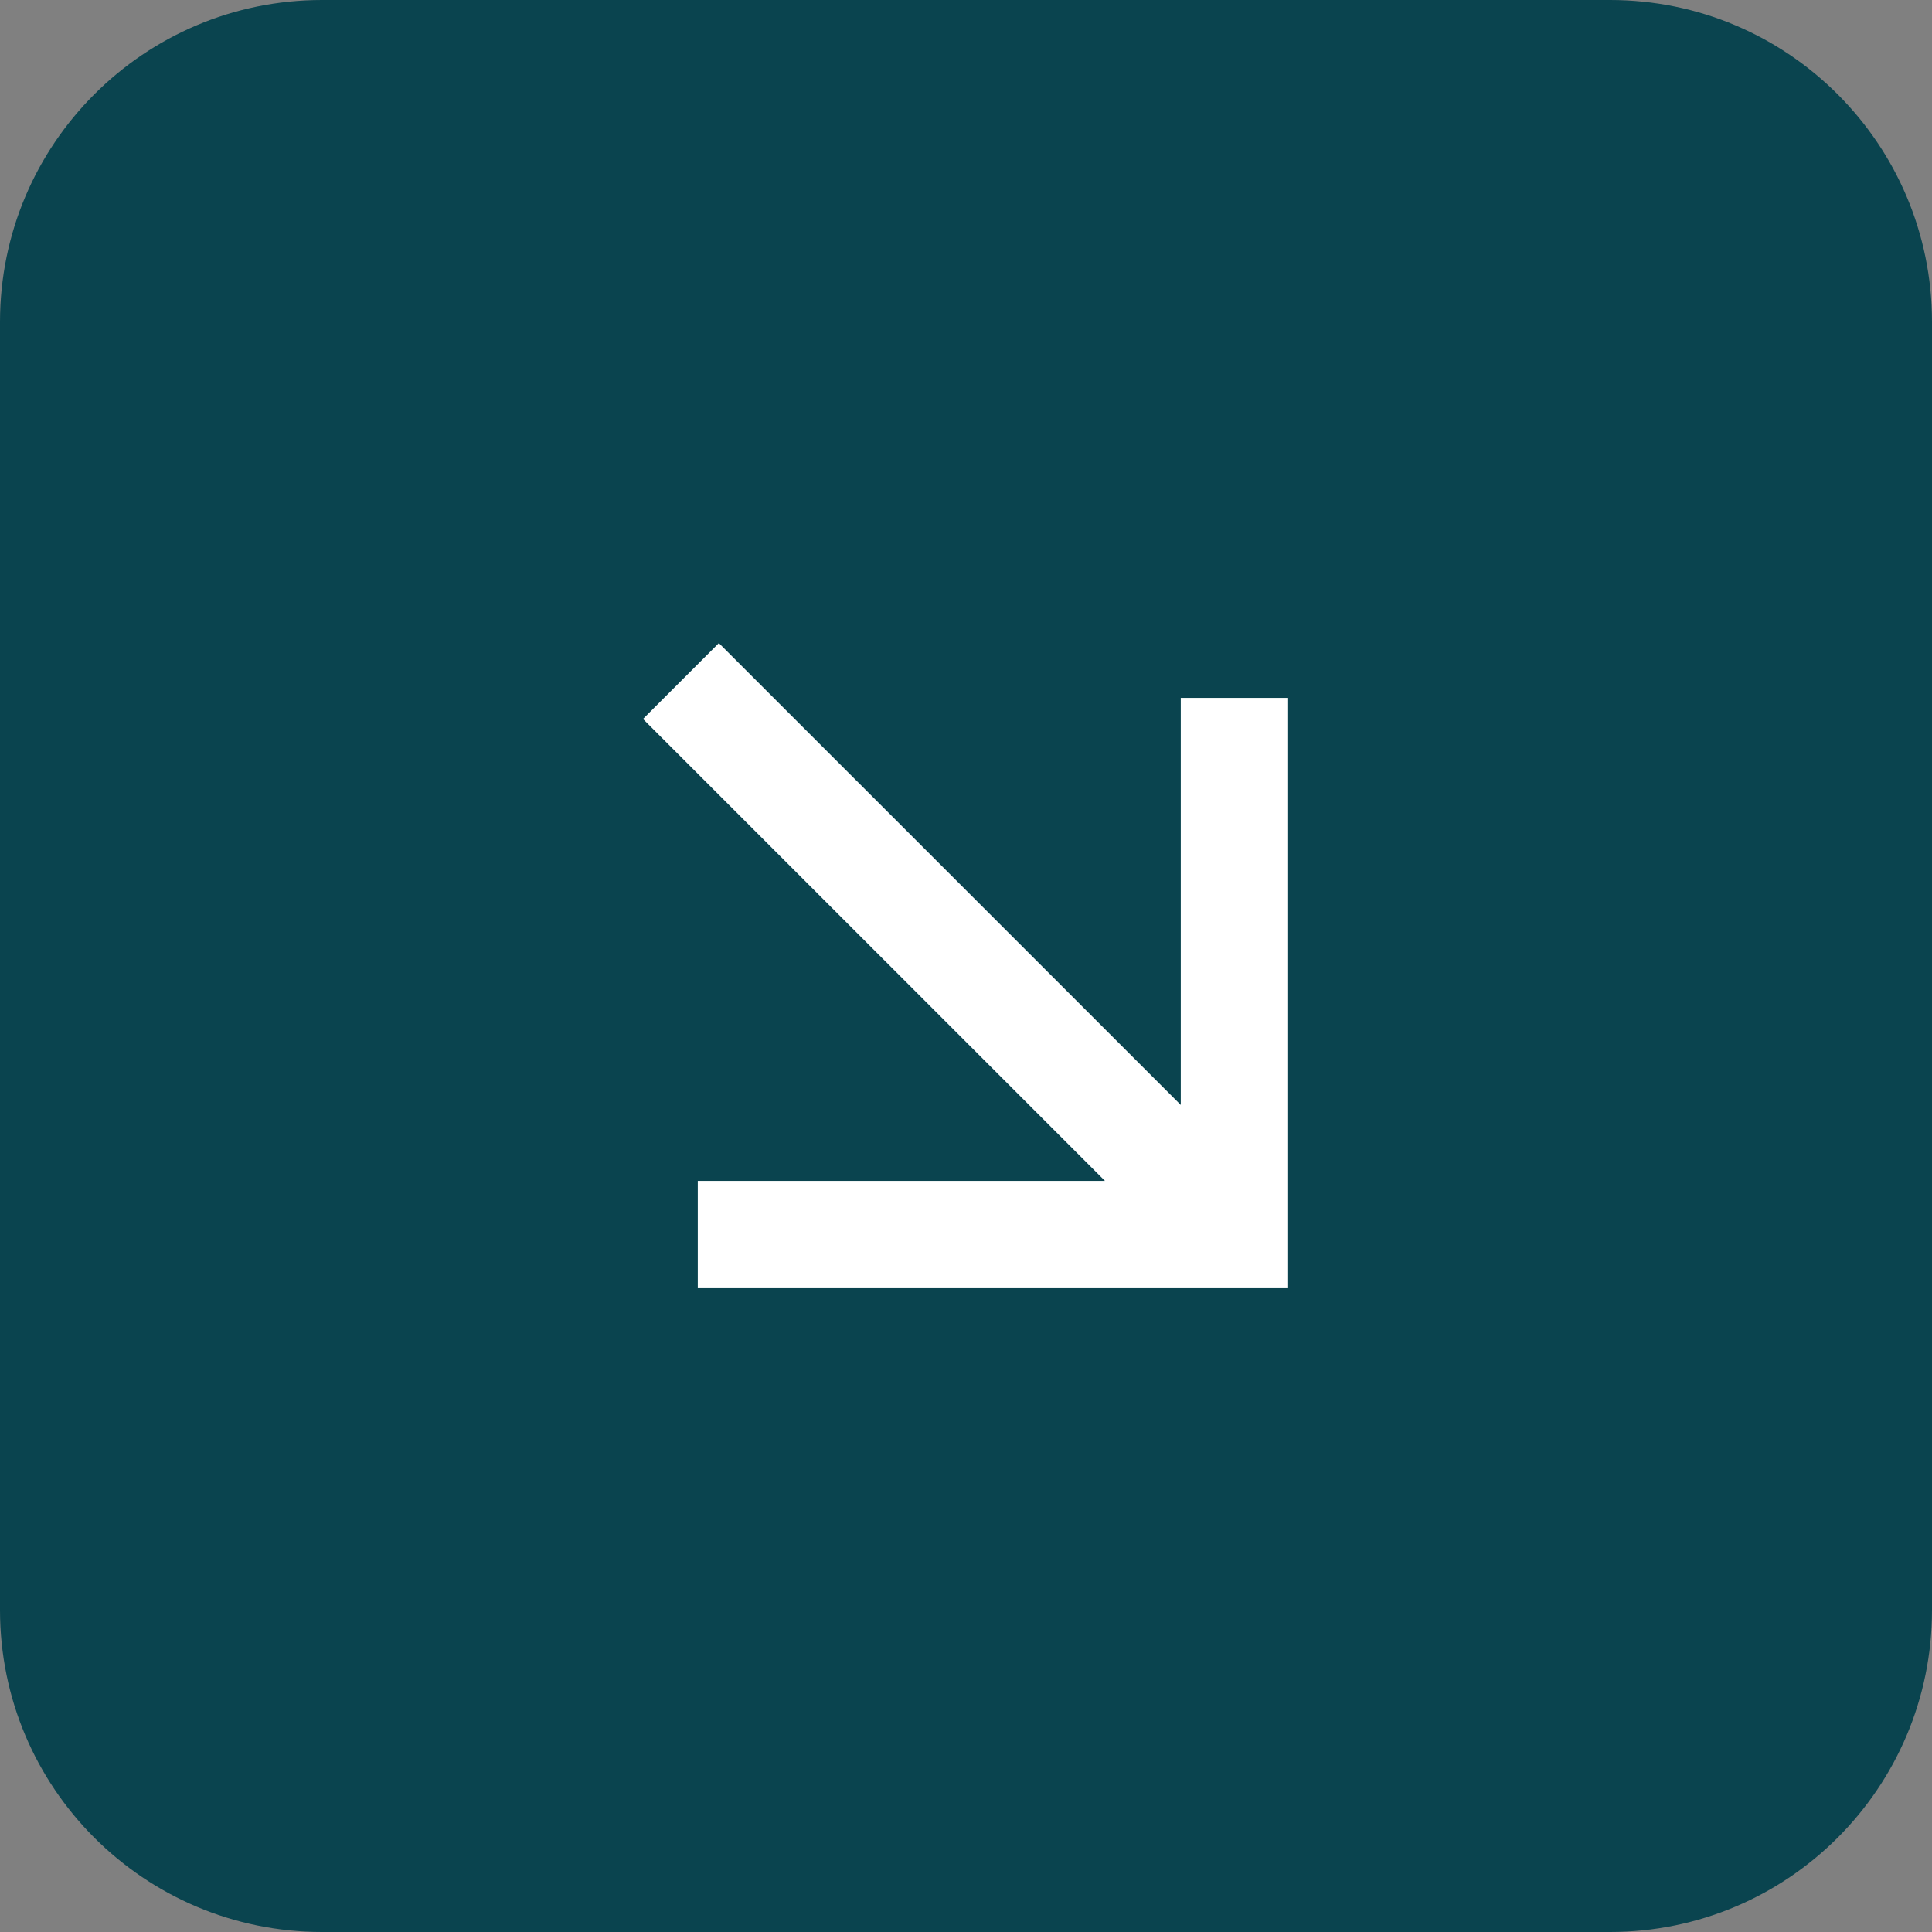 <?xml version="1.0" encoding="UTF-8"?> <svg xmlns="http://www.w3.org/2000/svg" width="60" height="60" viewBox="0 0 60 60" fill="none"><rect x="0" y="0" width="60" height="60" fill="#808080" stroke="none"/> <g clip-path="url(#clip0_181_316)"> <path d="M50 0H10C4.477 0 0 4.477 0 10V50C0 55.523 4.477 60 10 60H50C55.523 60 60 55.523 60 50V10C60 4.477 55.523 0 50 0Z" fill="#0A444F"></path> <mask id="mask0_181_316" style="mask-type:luminance" maskUnits="userSpaceOnUse" x="10" y="10" width="40" height="40"> <path d="M50 10H10V50H50V10Z" fill="white"></path> </mask> <g mask="url(#mask0_181_316)"> <mask id="mask1_181_316" style="mask-type:luminance" maskUnits="userSpaceOnUse" x="10" y="10" width="40" height="40"> <path d="M50 10H10V50H50V10Z" fill="white"></path> </mask> <g mask="url(#mask1_181_316)"> <path d="M34.315 36.673L19.969 22.328L22.325 19.972L36.67 34.315V21.673H40.004V40.007H21.67V36.673H34.315Z" fill="white"></path> </g> </g> </g> <defs> <clipPath id="clip0_181_316"> <rect width="60" height="60" fill="white"></rect> </clipPath> </defs> </svg> 